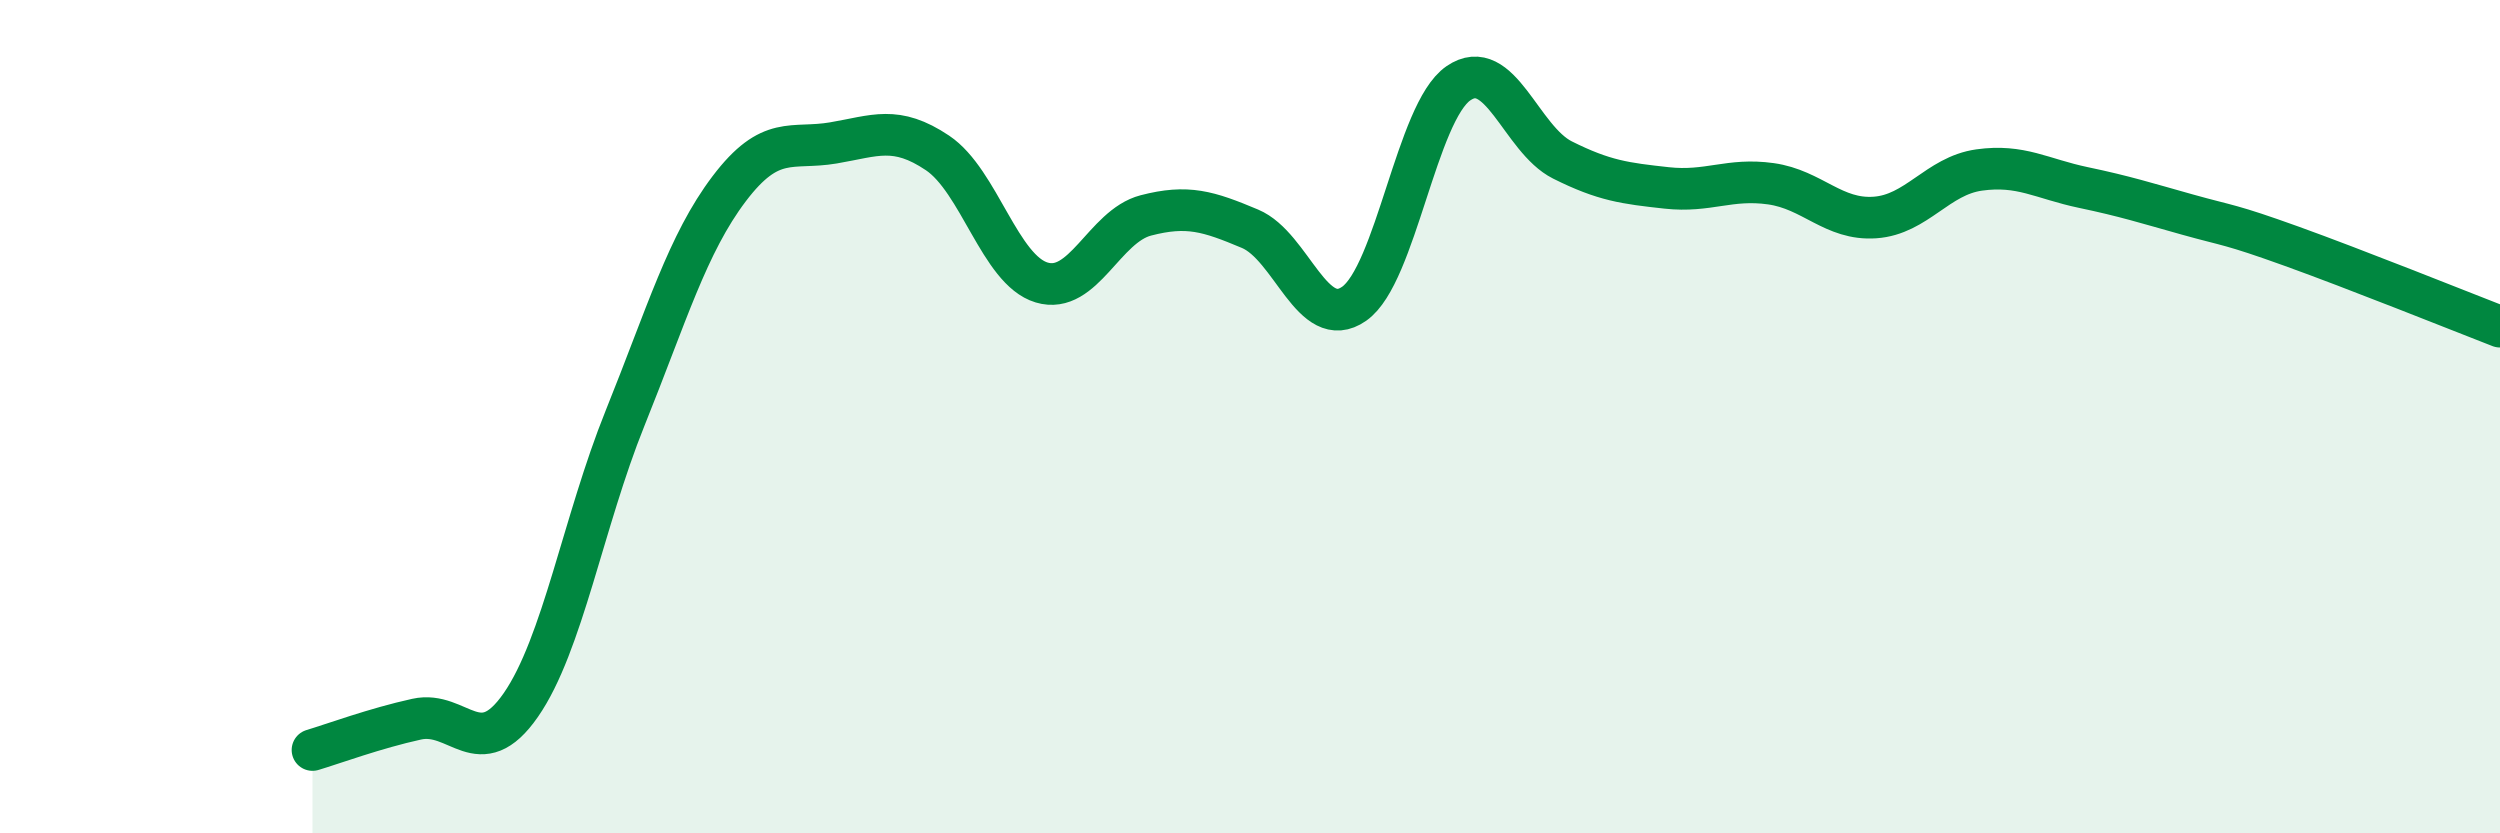 
    <svg width="60" height="20" viewBox="0 0 60 20" xmlns="http://www.w3.org/2000/svg">
      <path
        d="M 7.5,18 C 8,17.85 9,17.48 10,17.26 C 11,17.04 11.5,18.36 12.5,16.92 C 13.5,15.48 14,12.52 15,10.04 C 16,7.56 16.5,5.85 17.5,4.53 C 18.5,3.21 19,3.6 20,3.43 C 21,3.26 21.5,3 22.5,3.67 C 23.5,4.34 24,6.48 25,6.78 C 26,7.08 26.5,5.43 27.5,5.17 C 28.5,4.91 29,5.07 30,5.49 C 31,5.91 31.5,7.99 32.5,7.29 C 33.5,6.59 34,2.69 35,2 C 36,1.31 36.5,3.34 37.5,3.84 C 38.5,4.34 39,4.4 40,4.51 C 41,4.62 41.5,4.27 42.5,4.41 C 43.5,4.55 44,5.29 45,5.22 C 46,5.15 46.5,4.22 47.5,4.08 C 48.5,3.94 49,4.29 50,4.5 C 51,4.71 51.5,4.87 52.5,5.15 C 53.5,5.43 53.5,5.37 55,5.91 C 56.5,6.45 59,7.45 60,7.84L60 20L7.5 20Z"
        fill="#008740"
        opacity="0.1"
        stroke-linecap="round"
        stroke-linejoin="round"
      />
      <path
        d="M 7.5,18 C 8,17.85 9,17.48 10,17.26 C 11,17.04 11.5,18.36 12.5,16.92 C 13.5,15.48 14,12.52 15,10.04 C 16,7.56 16.5,5.85 17.5,4.53 C 18.5,3.21 19,3.6 20,3.43 C 21,3.26 21.5,3 22.5,3.67 C 23.5,4.34 24,6.48 25,6.78 C 26,7.08 26.5,5.43 27.5,5.17 C 28.5,4.91 29,5.07 30,5.49 C 31,5.91 31.5,7.99 32.5,7.29 C 33.5,6.59 34,2.69 35,2 C 36,1.31 36.5,3.34 37.5,3.84 C 38.5,4.34 39,4.4 40,4.51 C 41,4.62 41.5,4.27 42.5,4.41 C 43.5,4.55 44,5.29 45,5.22 C 46,5.15 46.5,4.22 47.5,4.08 C 48.5,3.94 49,4.29 50,4.5 C 51,4.71 51.5,4.87 52.5,5.15 C 53.5,5.43 53.5,5.37 55,5.91 C 56.5,6.45 59,7.45 60,7.84"
        stroke="#008740"
        stroke-width="1"
        fill="none"
        stroke-linecap="round"
        stroke-linejoin="round"
      />
    </svg>
  